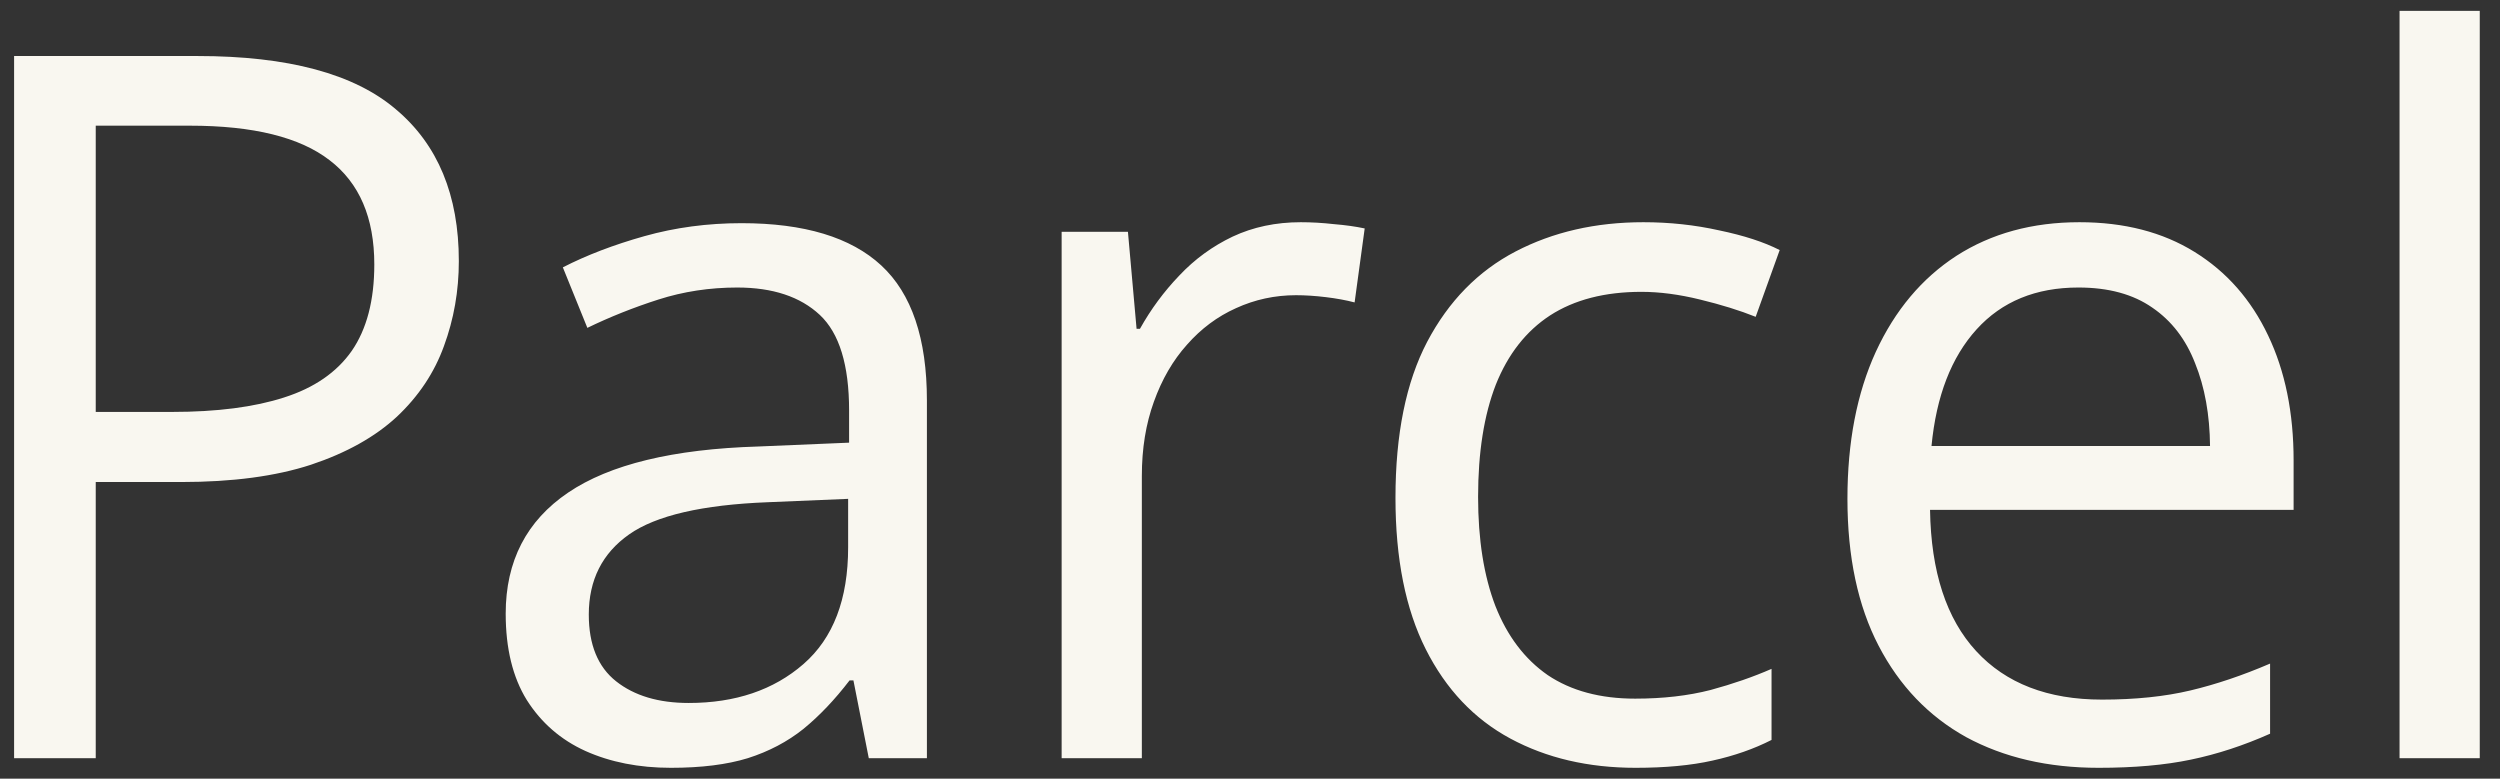 <svg width="122" height="38" viewBox="0 0 122 38" fill="none" xmlns="http://www.w3.org/2000/svg">
<rect x="0" y="0" width="122" height="38" fill="#333333" stroke="none"/>
<path d="M9.641 2.734C14.062 2.734 17.289 3.602 19.32 5.336C21.367 7.055 22.391 9.523 22.391 12.742C22.391 14.195 22.148 15.578 21.664 16.891C21.195 18.188 20.43 19.336 19.367 20.336C18.305 21.32 16.906 22.102 15.172 22.68C13.453 23.242 11.344 23.523 8.844 23.523H4.672V37H0.688V2.734H9.641ZM9.266 6.133H4.672V20.102H8.398C10.586 20.102 12.406 19.867 13.859 19.398C15.328 18.93 16.43 18.172 17.164 17.125C17.898 16.062 18.266 14.656 18.266 12.906C18.266 10.625 17.539 8.93 16.086 7.82C14.633 6.695 12.359 6.133 9.266 6.133ZM36.186 10.891C39.248 10.891 41.522 11.578 43.006 12.953C44.491 14.328 45.233 16.523 45.233 19.539V37H42.397L41.647 33.203H41.459C40.741 34.141 39.991 34.93 39.209 35.57C38.428 36.195 37.522 36.672 36.491 37C35.475 37.312 34.225 37.469 32.741 37.469C31.178 37.469 29.788 37.195 28.569 36.648C27.366 36.102 26.413 35.273 25.709 34.164C25.022 33.055 24.678 31.648 24.678 29.945C24.678 27.383 25.694 25.414 27.725 24.039C29.756 22.664 32.85 21.914 37.006 21.789L41.436 21.602V20.031C41.436 17.812 40.959 16.258 40.006 15.367C39.053 14.477 37.709 14.031 35.975 14.031C34.631 14.031 33.35 14.227 32.131 14.617C30.913 15.008 29.756 15.469 28.663 16L27.467 13.047C28.623 12.453 29.952 11.945 31.452 11.523C32.952 11.102 34.53 10.891 36.186 10.891ZM41.389 24.344L37.475 24.508C34.272 24.633 32.014 25.156 30.702 26.078C29.389 27 28.733 28.305 28.733 29.992C28.733 31.461 29.178 32.547 30.069 33.25C30.959 33.953 32.139 34.305 33.608 34.305C35.889 34.305 37.756 33.672 39.209 32.406C40.663 31.141 41.389 29.242 41.389 26.711V24.344ZM63.48 10.844C63.996 10.844 64.535 10.875 65.097 10.938C65.66 10.984 66.16 11.055 66.597 11.148L66.105 14.758C65.683 14.648 65.215 14.562 64.699 14.5C64.183 14.438 63.699 14.406 63.246 14.406C62.215 14.406 61.238 14.617 60.316 15.039C59.41 15.445 58.613 16.039 57.926 16.82C57.238 17.586 56.699 18.516 56.308 19.609C55.918 20.688 55.722 21.891 55.722 23.219V37H51.808V11.312H55.043L55.465 16.047H55.629C56.16 15.094 56.801 14.227 57.551 13.445C58.301 12.648 59.168 12.016 60.152 11.547C61.152 11.078 62.262 10.844 63.48 10.844ZM79.818 37.469C77.506 37.469 75.467 36.992 73.701 36.039C71.935 35.086 70.56 33.633 69.576 31.68C68.592 29.727 68.099 27.266 68.099 24.297C68.099 21.188 68.615 18.648 69.646 16.68C70.693 14.695 72.131 13.227 73.959 12.273C75.787 11.32 77.865 10.844 80.193 10.844C81.474 10.844 82.709 10.977 83.896 11.242C85.099 11.492 86.084 11.812 86.849 12.203L85.677 15.461C84.896 15.148 83.99 14.867 82.959 14.617C81.943 14.367 80.99 14.242 80.099 14.242C78.318 14.242 76.834 14.625 75.646 15.391C74.474 16.156 73.592 17.281 72.998 18.766C72.42 20.25 72.131 22.078 72.131 24.25C72.131 26.328 72.412 28.102 72.974 29.57C73.552 31.039 74.404 32.164 75.529 32.945C76.67 33.711 78.092 34.094 79.795 34.094C81.154 34.094 82.381 33.953 83.474 33.672C84.568 33.375 85.56 33.031 86.451 32.641V36.109C85.592 36.547 84.631 36.883 83.568 37.117C82.521 37.352 81.271 37.469 79.818 37.469ZM101.475 10.844C103.663 10.844 105.538 11.328 107.1 12.297C108.663 13.266 109.858 14.625 110.686 16.375C111.514 18.109 111.928 20.141 111.928 22.469V24.883H94.186C94.233 27.898 94.983 30.195 96.436 31.773C97.889 33.352 99.936 34.141 102.577 34.141C104.202 34.141 105.639 33.992 106.889 33.695C108.139 33.398 109.436 32.961 110.78 32.383V35.805C109.483 36.383 108.194 36.805 106.913 37.07C105.647 37.336 104.147 37.469 102.413 37.469C99.944 37.469 97.788 36.969 95.944 35.969C94.116 34.953 92.694 33.469 91.678 31.516C90.663 29.562 90.155 27.172 90.155 24.344C90.155 21.578 90.616 19.188 91.538 17.172C92.475 15.141 93.788 13.578 95.475 12.484C97.178 11.391 99.178 10.844 101.475 10.844ZM101.428 14.031C99.35 14.031 97.694 14.711 96.46 16.07C95.225 17.43 94.491 19.328 94.257 21.766H107.85C107.835 20.234 107.592 18.891 107.124 17.734C106.671 16.562 105.975 15.656 105.038 15.016C104.1 14.359 102.897 14.031 101.428 14.031ZM121.012 37H117.098V0.531H121.012V37Z" fill="#F9F7F0"/>
</svg>
